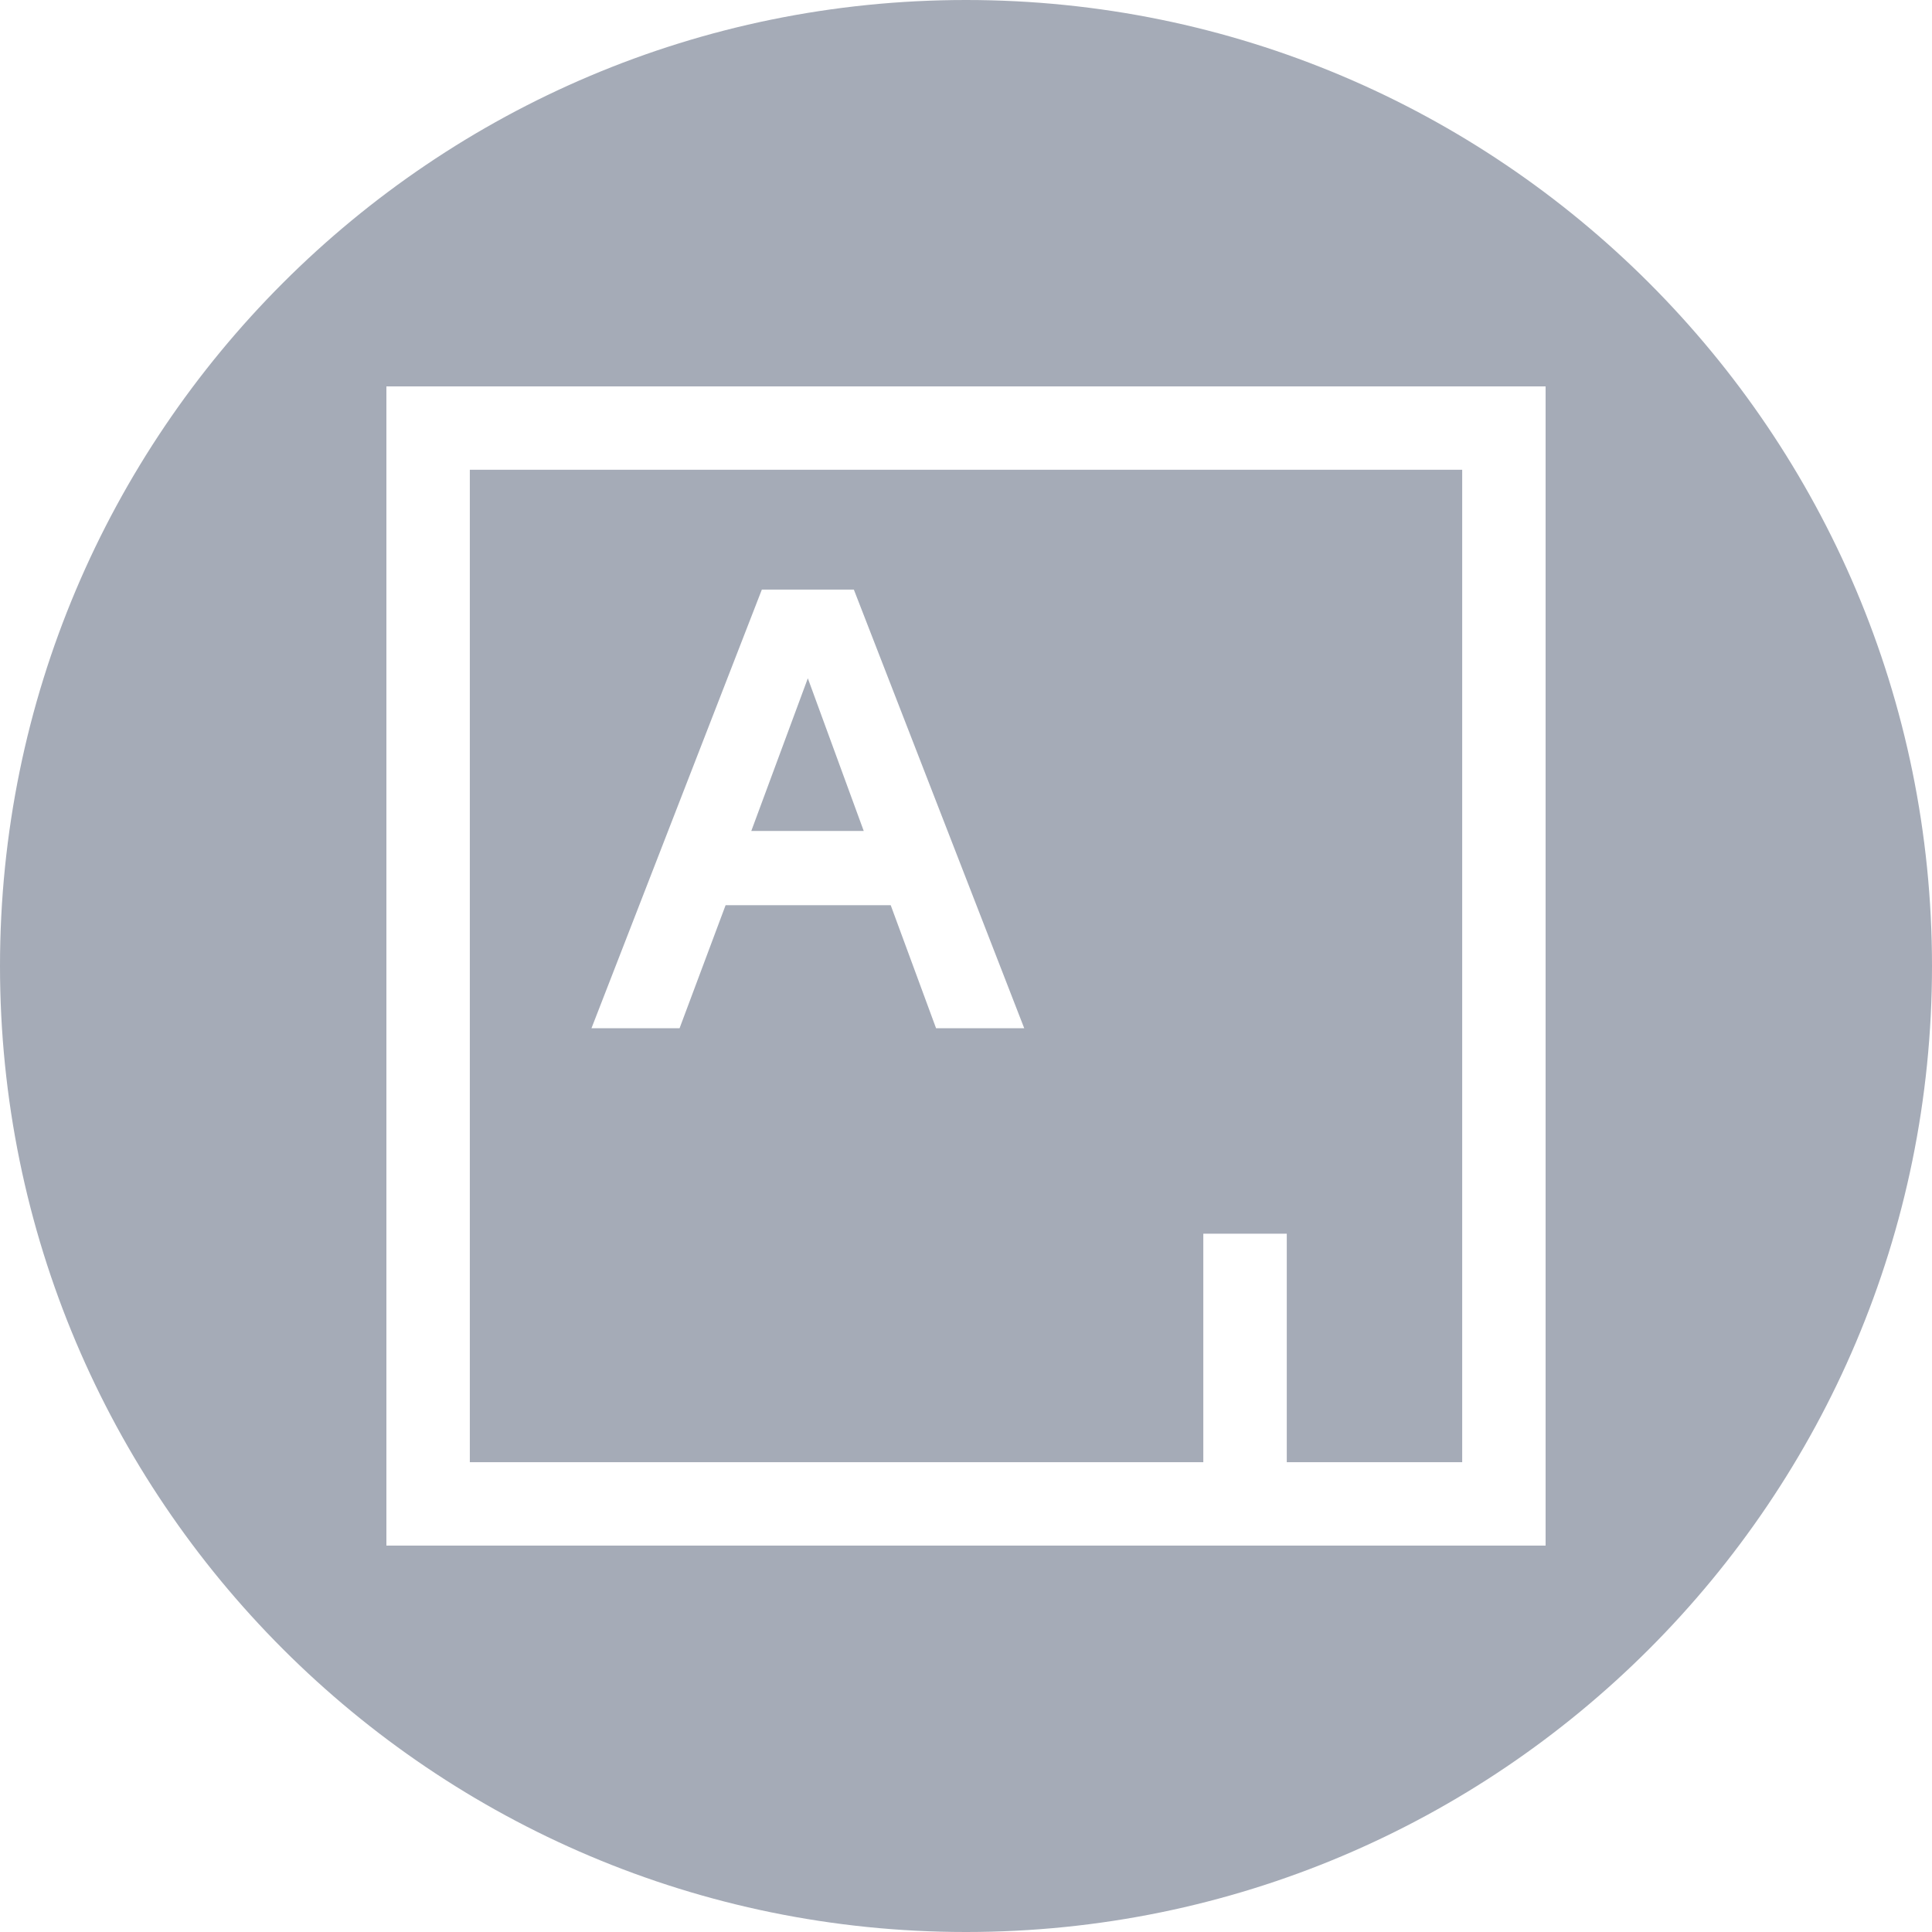 <?xml version="1.0" encoding="UTF-8"?> <svg xmlns="http://www.w3.org/2000/svg" width="60" height="60" viewBox="0 0 60 60" fill="none"><g clip-path="url(#clip0_1134_180)"><path fill-rule="evenodd" clip-rule="evenodd" d="M30 60C46.569 60 60 46.569 60 30C60 13.431 46.569 0 30 0C13.431 0 0 13.431 0 30C0 46.569 13.431 60 30 60ZM45.41 45.41H39.962V38.313H37.37V45.41H14.591V14.589H45.41V45.41ZM12 48H48V12H12V48ZM26.517 18.31H23.66L18.369 31.932H21.105L22.534 28.112H27.662L29.07 31.932H31.808L26.517 18.31ZM23.332 25.806L25.088 21.065L26.824 25.806H23.332Z" fill="#A5ABB7"></path></g><defs><clipPath id="clip0_1134_180"><rect width="60" height="60" fill="white"></rect></clipPath></defs></svg> 